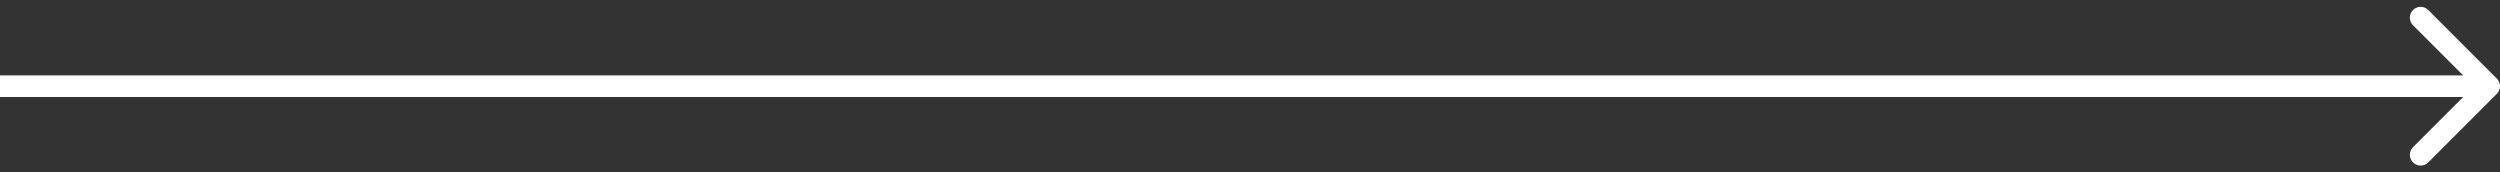 <?xml version="1.0" encoding="UTF-8"?> <svg xmlns="http://www.w3.org/2000/svg" width="232" height="16" viewBox="0 0 232 16" fill="none"><rect x="0" y="0" width="232" height="16" fill="#333333" stroke="none"/><path d="M231.707 8.707C232.098 8.317 232.098 7.683 231.707 7.293L225.343 0.929C224.953 0.538 224.319 0.538 223.929 0.929C223.538 1.319 223.538 1.953 223.929 2.343L229.586 8L223.929 13.657C223.538 14.047 223.538 14.681 223.929 15.071C224.319 15.462 224.953 15.462 225.343 15.071L231.707 8.707ZM0 9H231V7H0V9Z" fill="white"></path></svg> 